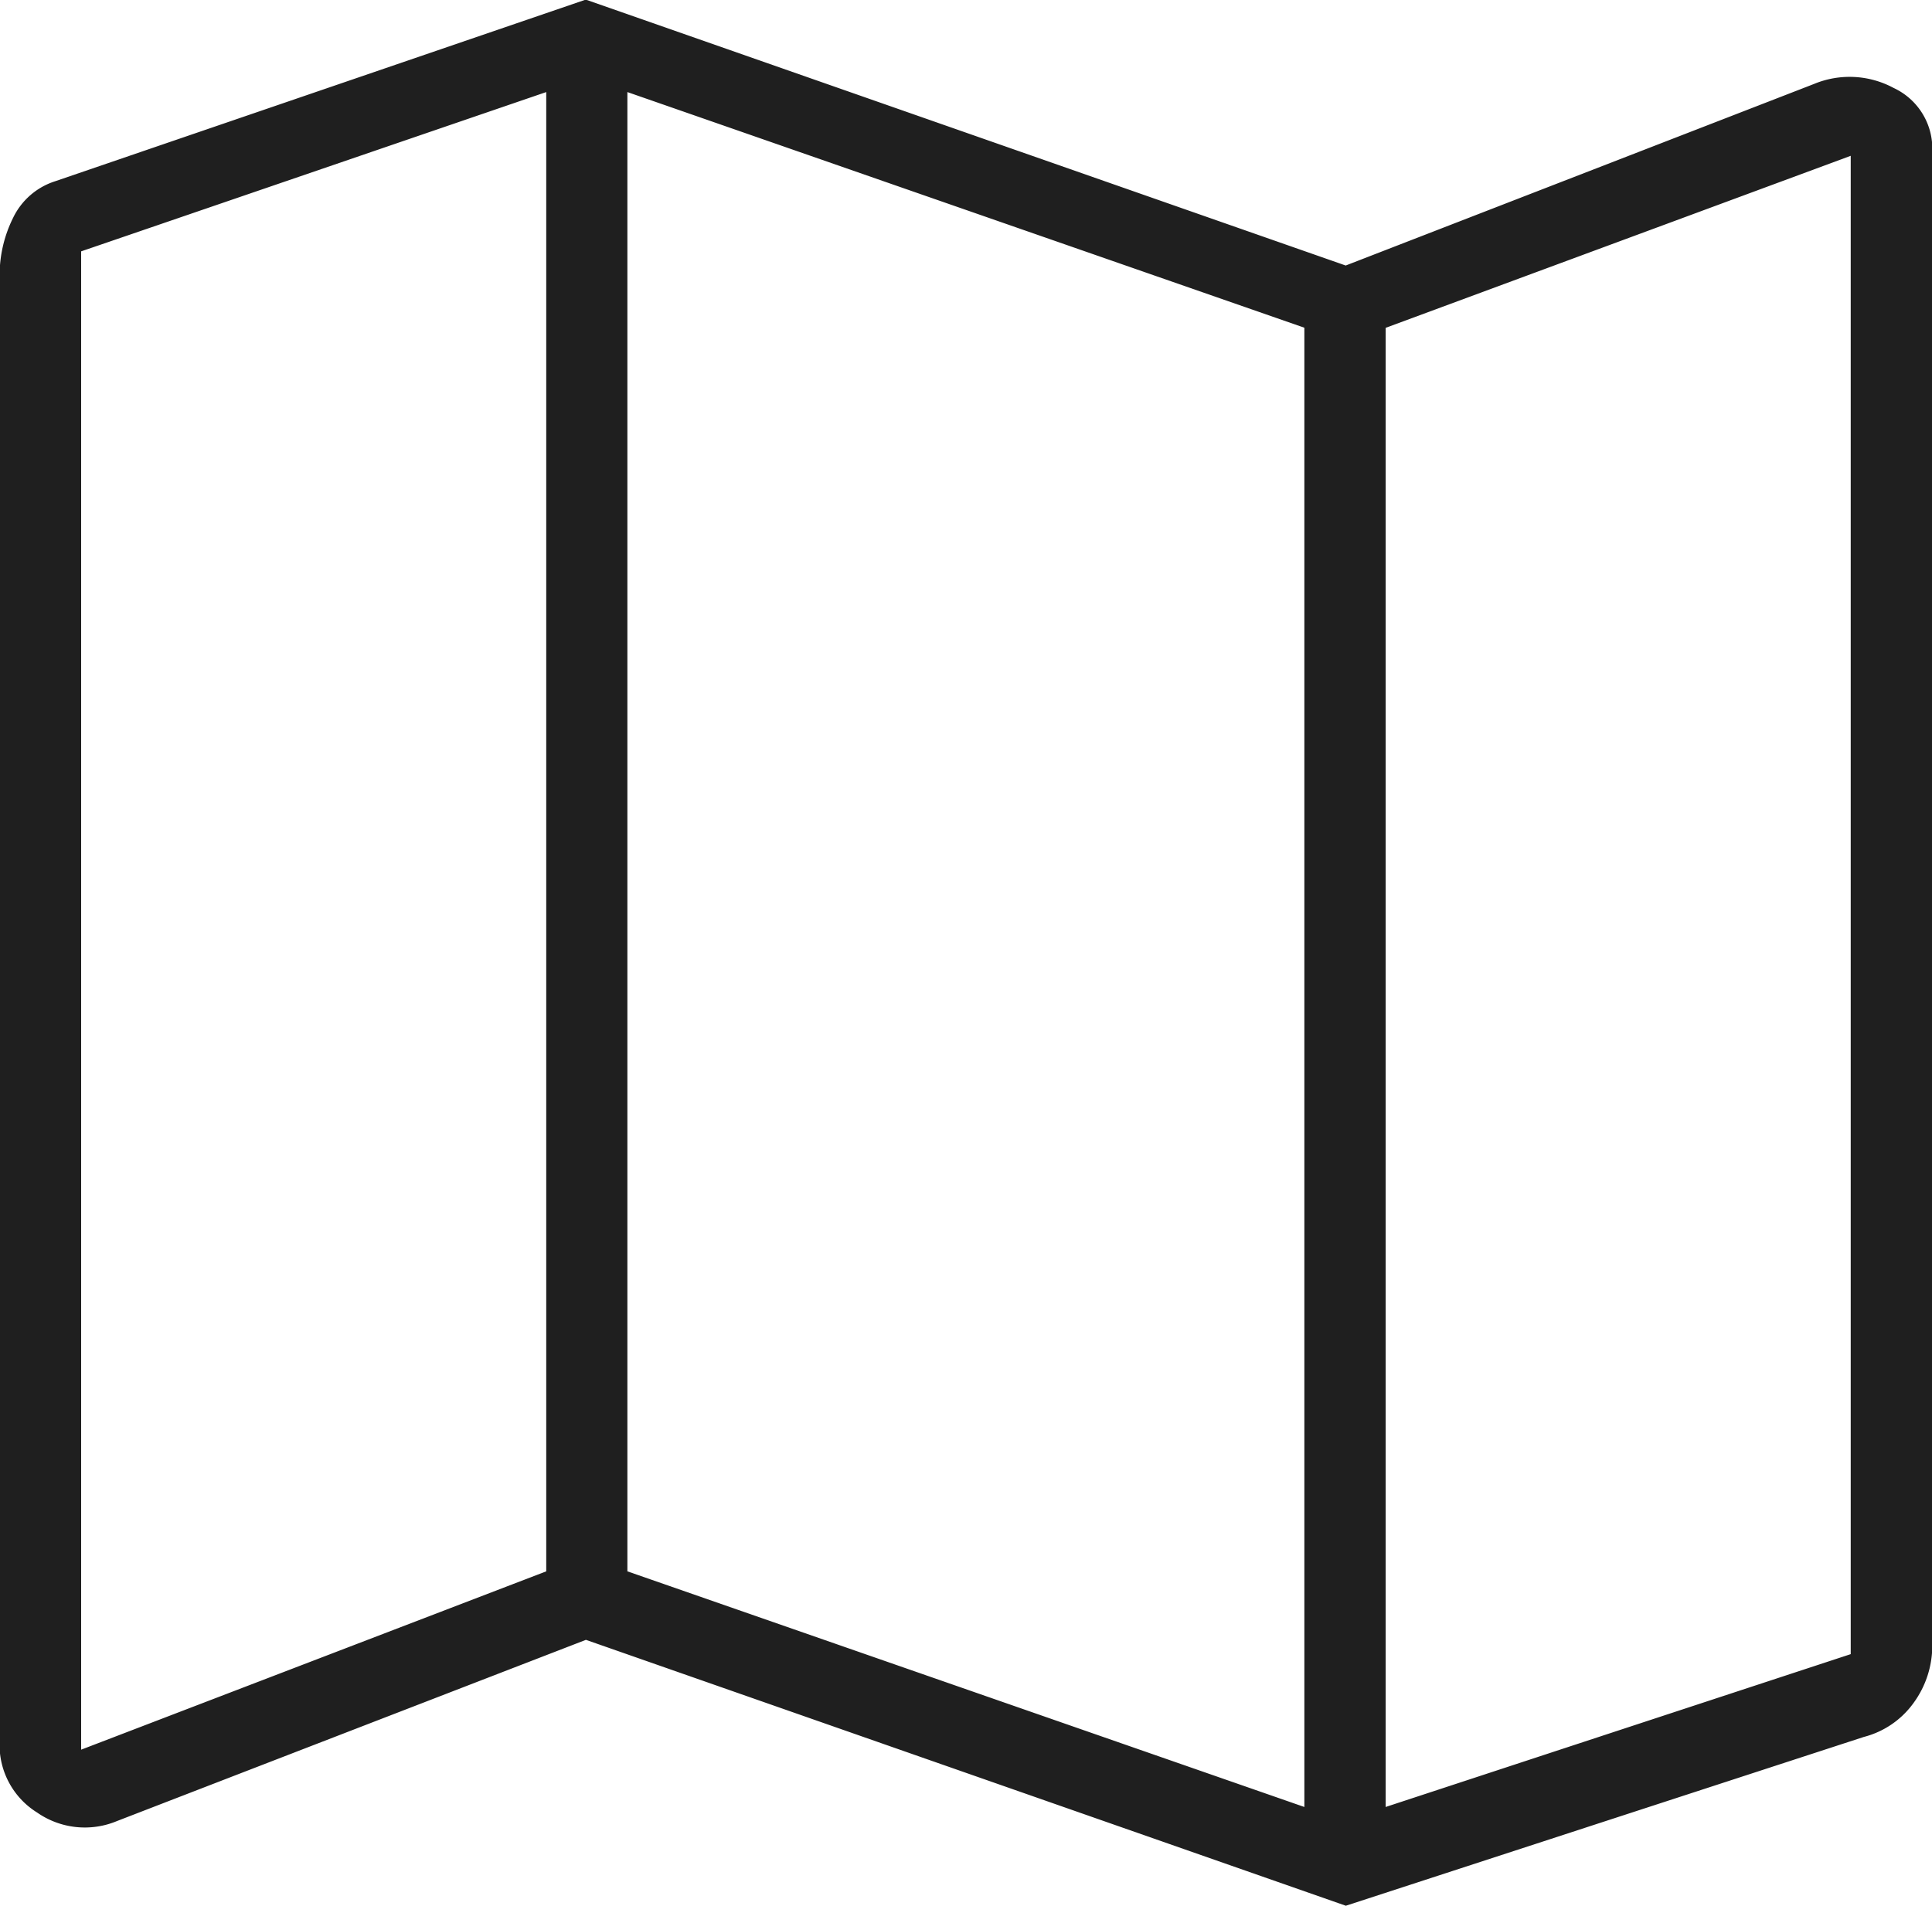 <svg xmlns="http://www.w3.org/2000/svg" width="15" height="14.802" viewBox="0 0 15 14.802">
  <path id="map_30dp_1F1F1F_FILL0_wght100_GRAD-25_opsz24" d="M187.449-764.7l-5.9-2.065-3.64,1.407a.648.648,0,0,1-.621-.066.618.618,0,0,1-.291-.549v-11.383a1,1,0,0,1,.105-.453.546.546,0,0,1,.328-.284l4.118-1.41,5.9,2.065,3.636-1.41a.721.721,0,0,1,.618.031.519.519,0,0,1,.3.494v11.586a.754.754,0,0,1-.148.466.686.686,0,0,1-.383.26Zm-.322-.767v-11.488l-5.256-1.83v11.488Zm.631,0,3.611-1.187v-11.636l-3.611,1.336Zm-10.128-.445,3.611-1.385v-11.488l-3.611,1.237Zm10.128-11.043v0Zm-6.517-1.83v0Z" transform="translate(-177 779.5)" fill="#1f1f1f"/>
</svg>
